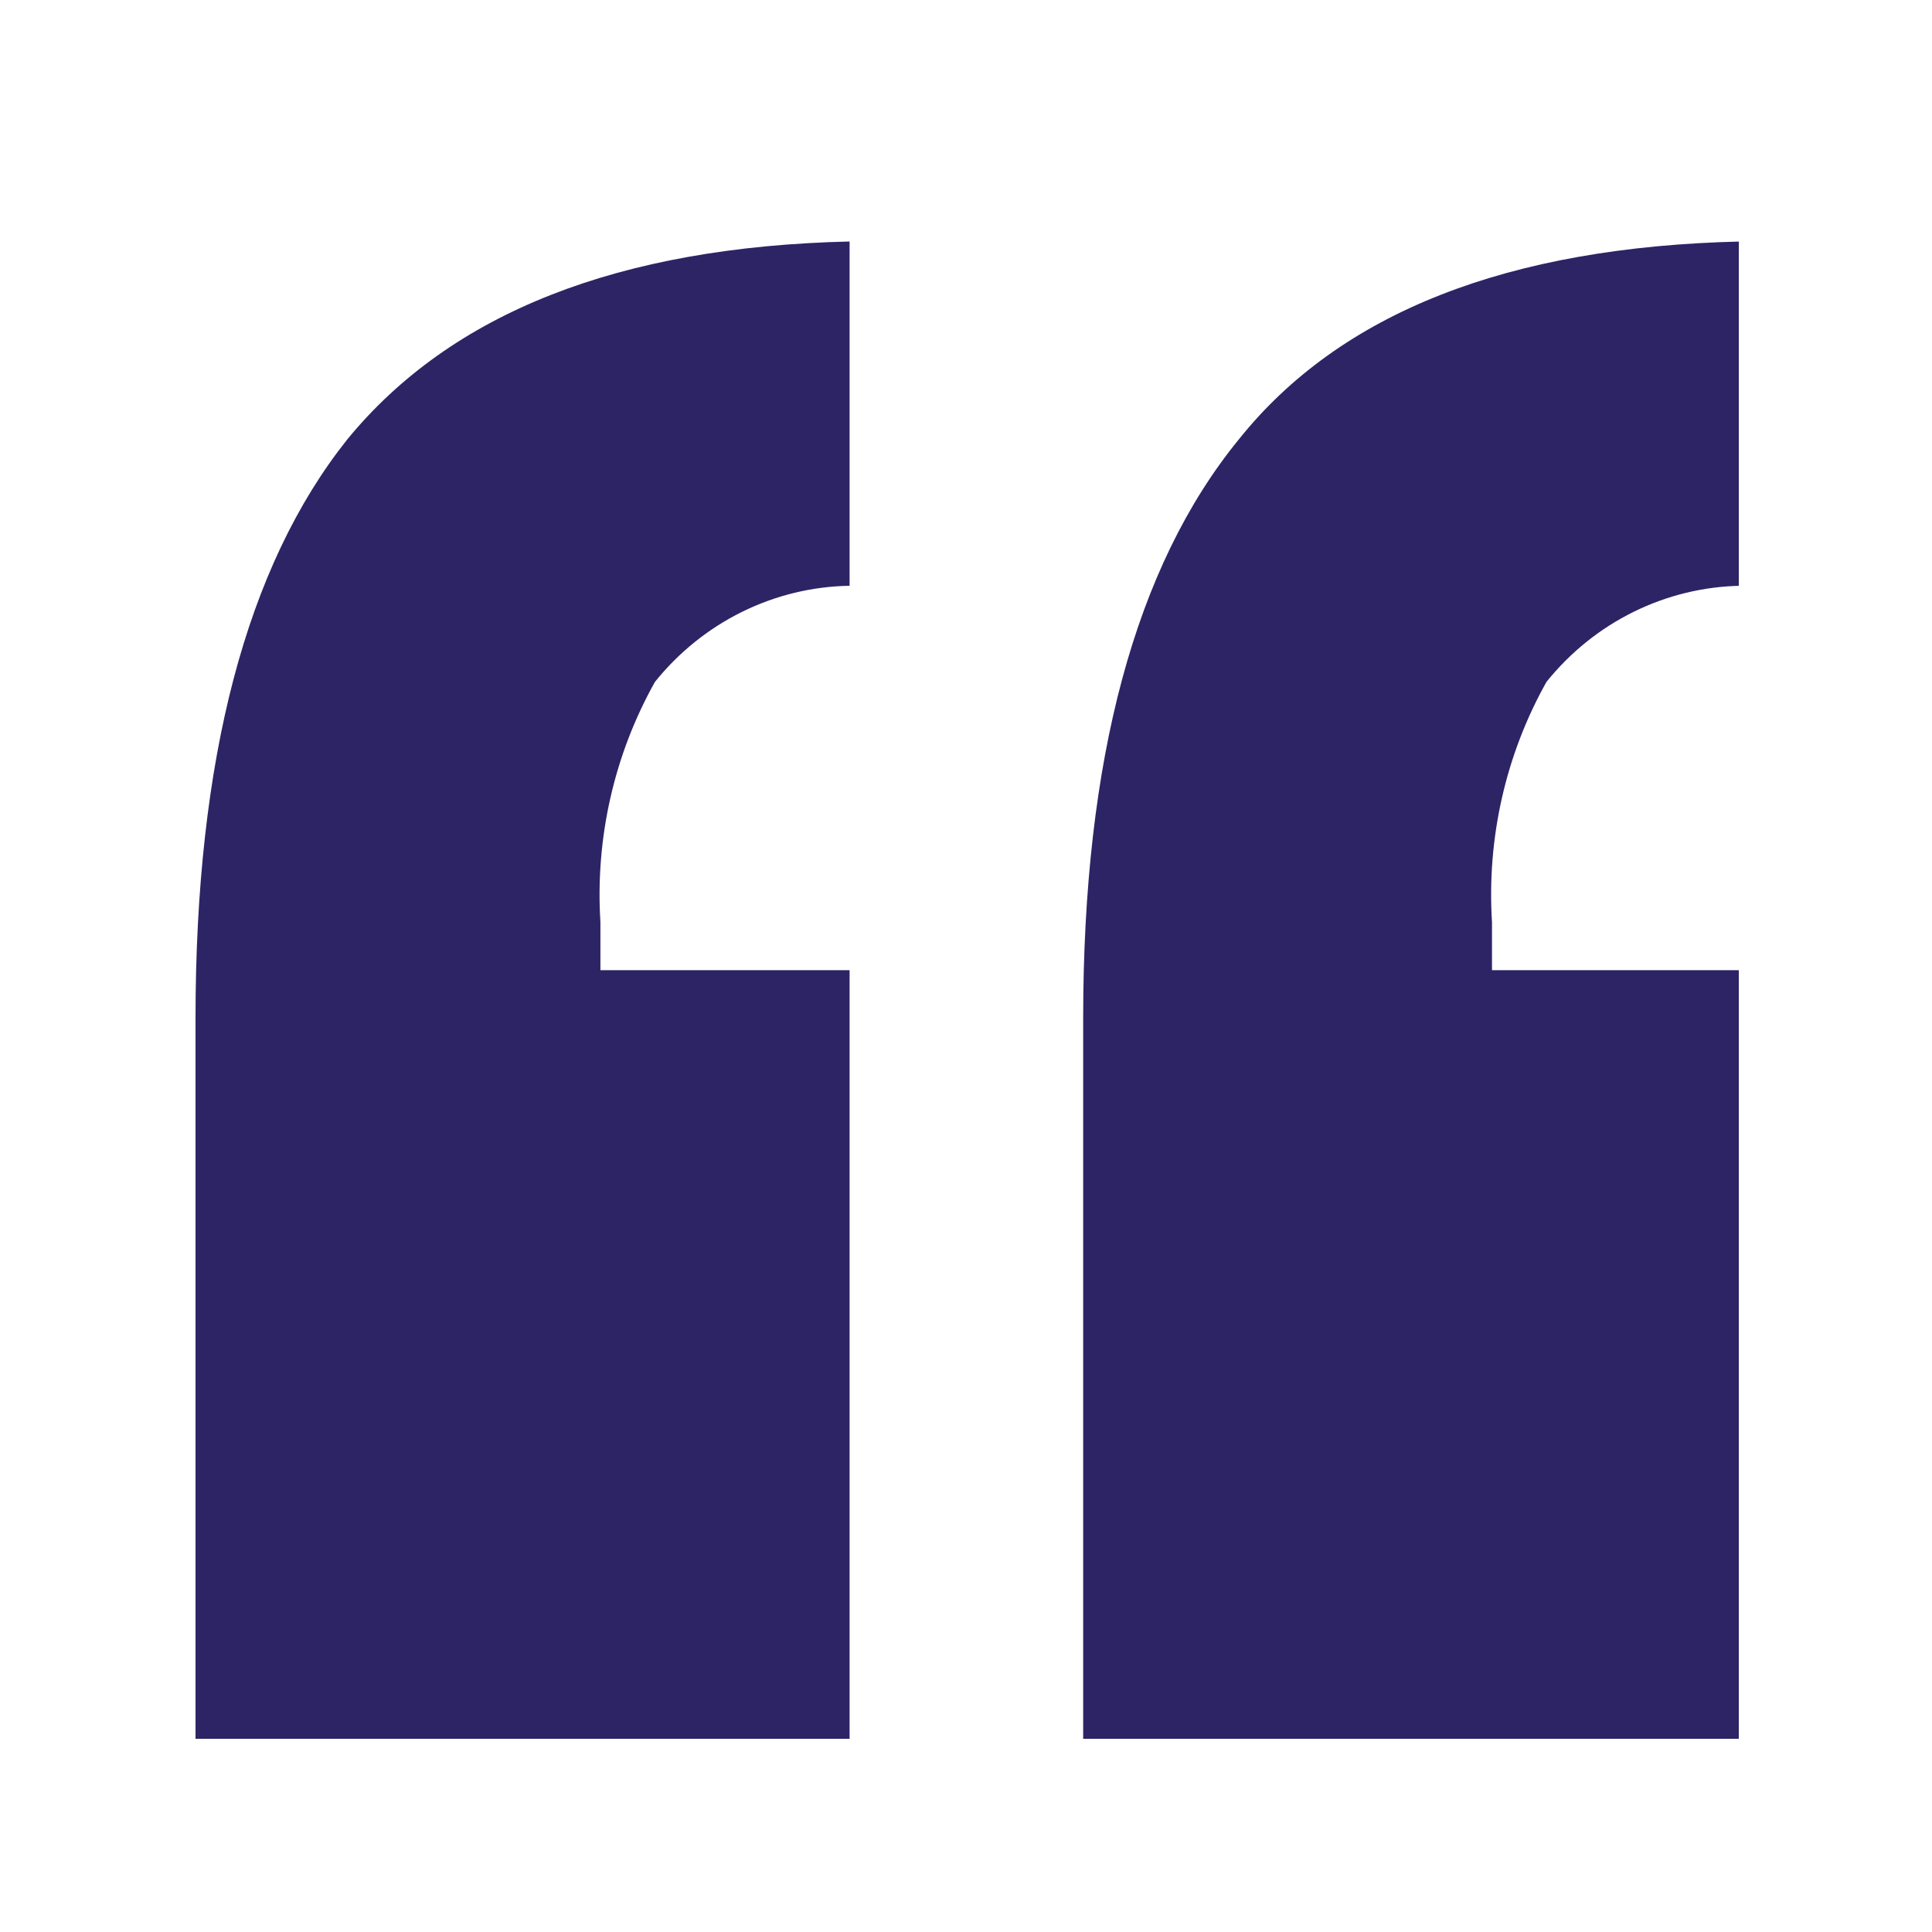 <svg width="40" height="40" viewBox="0 0 40 40" fill="none" xmlns="http://www.w3.org/2000/svg">
<g id="quotes 1">
<g id="Frame" clip-path="url(#clip0_5581_111)">
<path id="Vector" d="M25.65 9.095C27.746 6.475 31.212 5.111 36.048 5V12.128C35.277 12.14 34.517 12.325 33.821 12.668C33.125 13.011 32.51 13.506 32.018 14.118C31.173 15.625 30.781 17.355 30.89 19.091V20.086H36.048V36H22.426V21.08C22.426 15.72 23.501 11.725 25.65 9.095ZM7.192 9.095C9.341 6.475 12.807 5.111 17.59 5V12.128C16.818 12.14 16.058 12.325 15.363 12.668C14.667 13.011 14.052 13.506 13.56 14.118C12.715 15.625 12.322 17.355 12.431 19.091V20.086H17.59V36H4.048V21.08C4.048 15.72 5.096 11.725 7.192 9.095Z" fill="#2D2466"/>
</g>
</g>
<defs>
<clipPath id="clip0_5581_111">
<rect width="32" height="31" fill="white" transform="translate(4 5)"/>
</clipPath>
</defs>
</svg>
